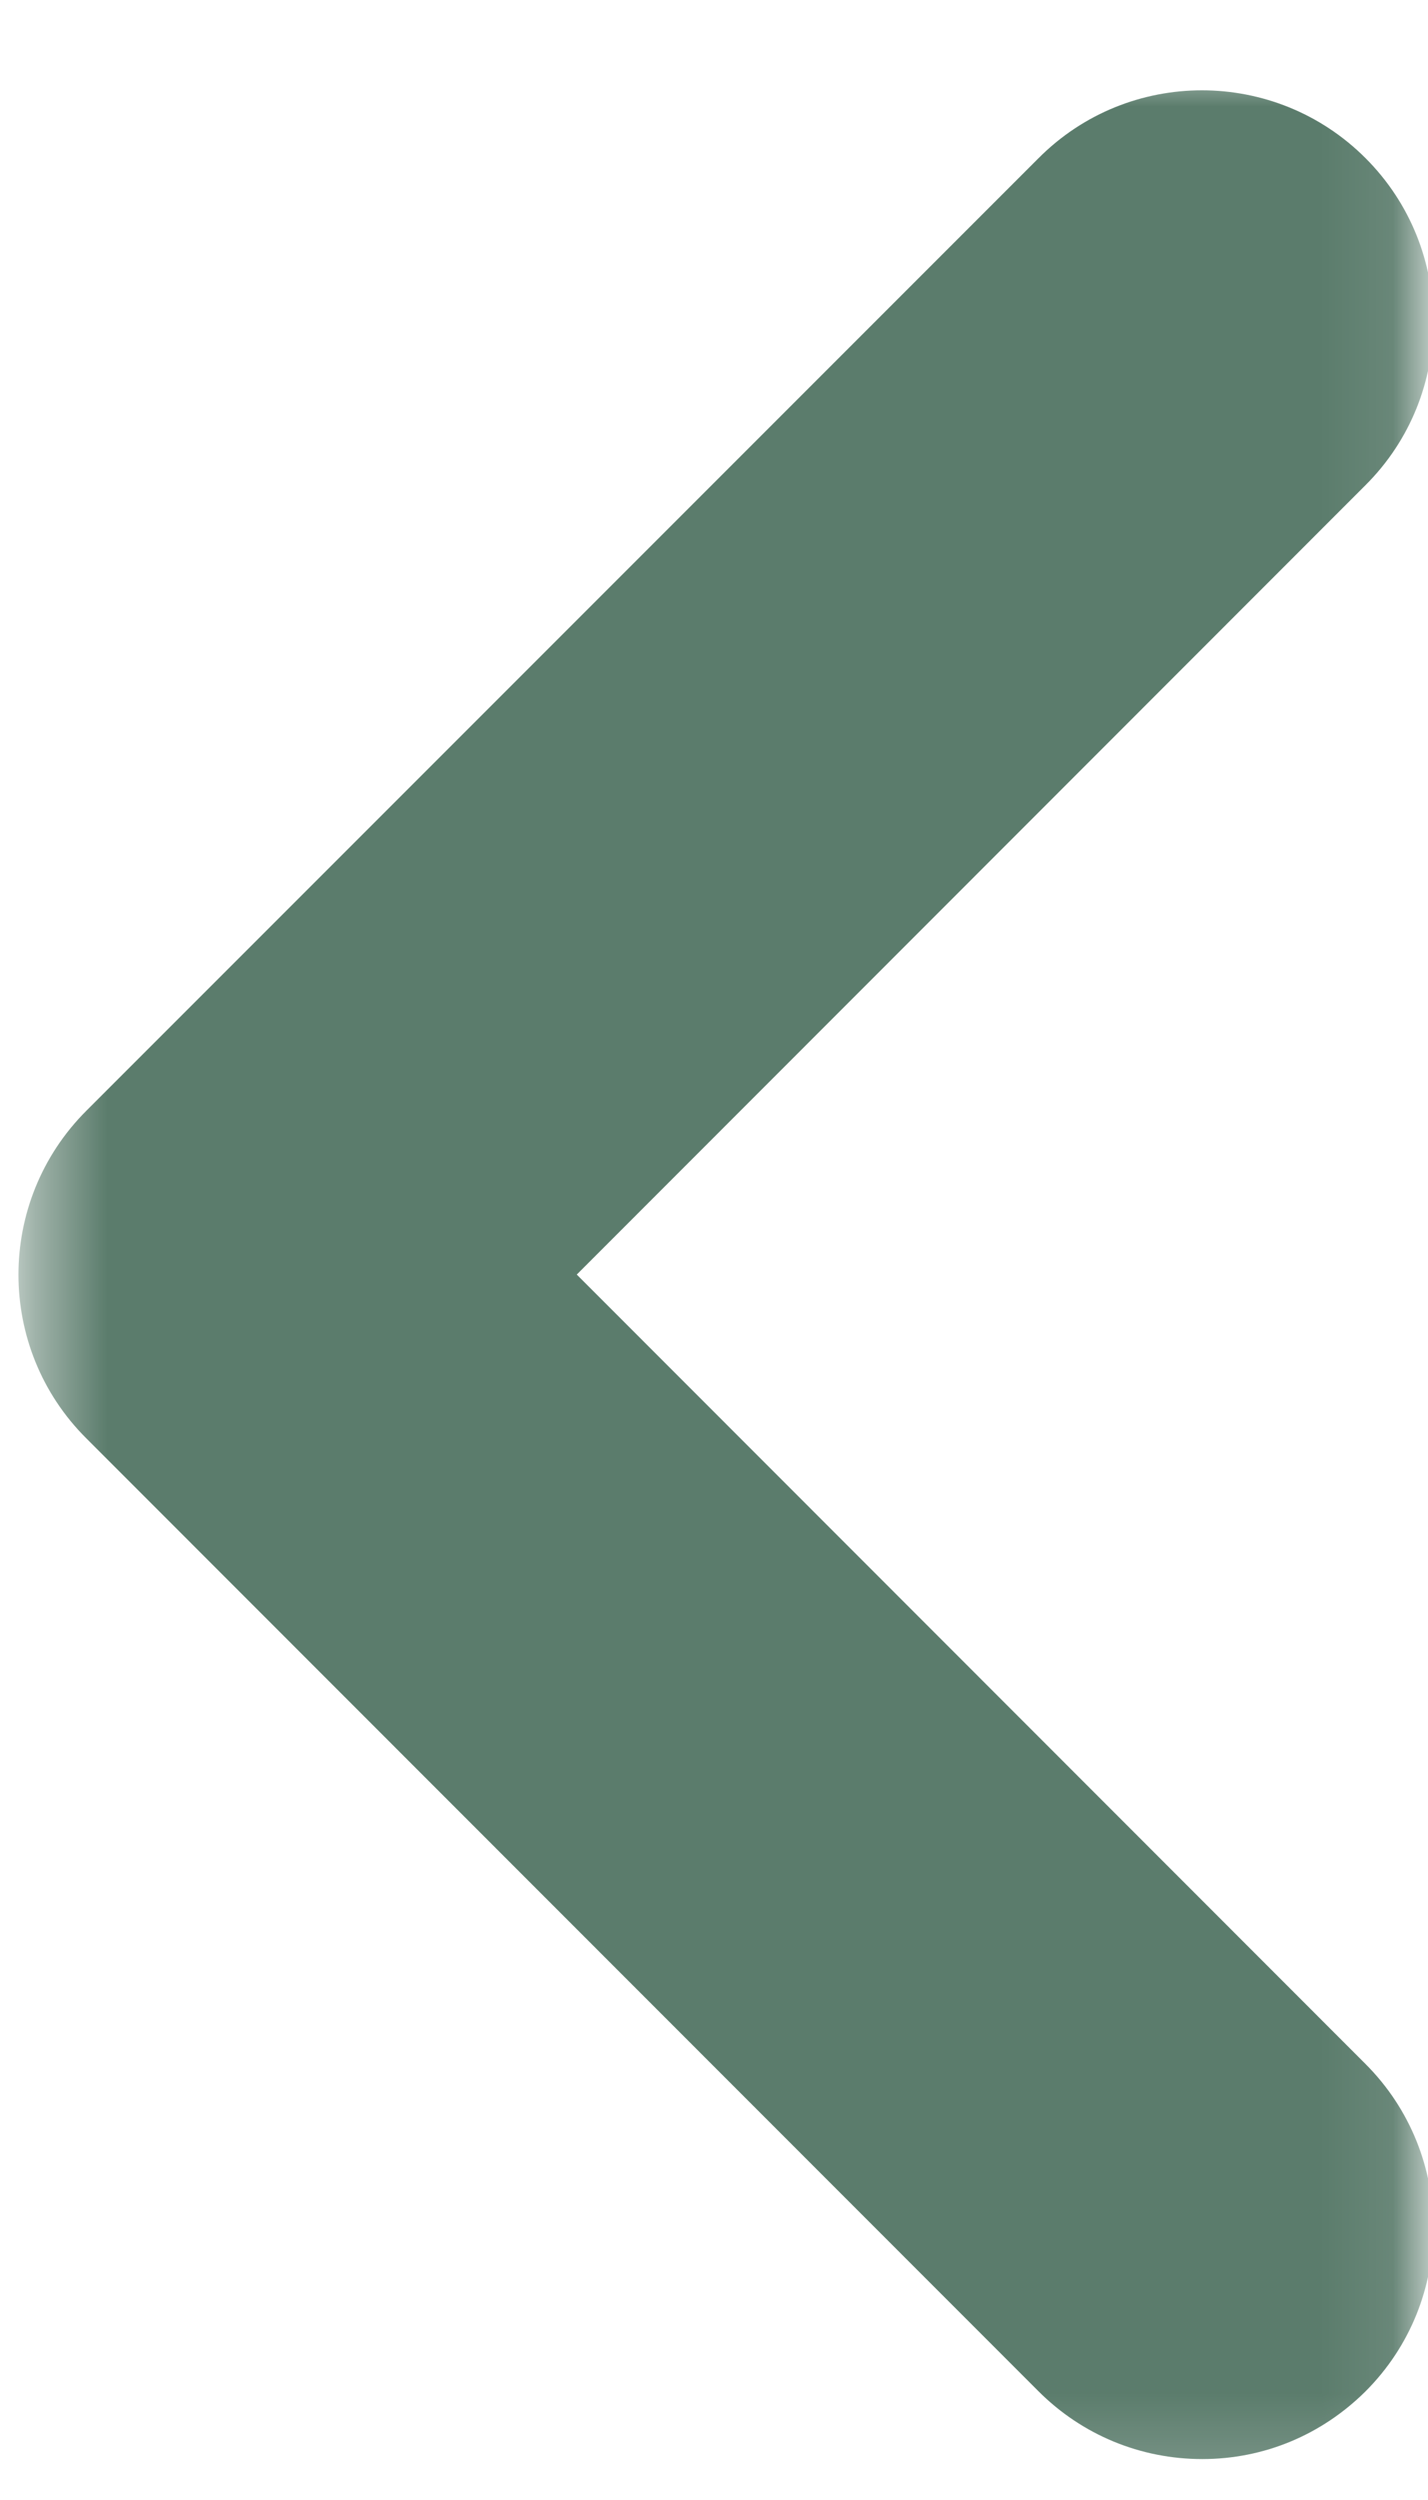 <svg width="20" height="35" viewBox="0 0 20 35" fill="none" xmlns="http://www.w3.org/2000/svg">
    <mask id="mask0_4_4292" style="mask-type:luminance" maskUnits="userSpaceOnUse" x="0" y="0" width="20" height="35">
        <path d="M0.417 0.859H19.916V34.833H0.417V0.859Z" fill="white"/>
    </mask>
    <g mask="url(#mask0_4_4292)">
        <path d="M1.208 15.552L14.546 2.214C15.807 0.948 17.859 0.948 19.125 2.214C20.39 3.479 20.39 5.531 19.125 6.792L8.078 17.844L19.125 28.896C20.39 30.162 20.39 32.214 19.125 33.479C18.51 34.089 17.703 34.427 16.838 34.427C15.974 34.427 15.156 34.089 14.546 33.479L1.208 20.136C-0.058 18.875 -0.058 16.818 1.208 15.552Z" fill="#5B7C6C"/>
    </g>
</svg>
